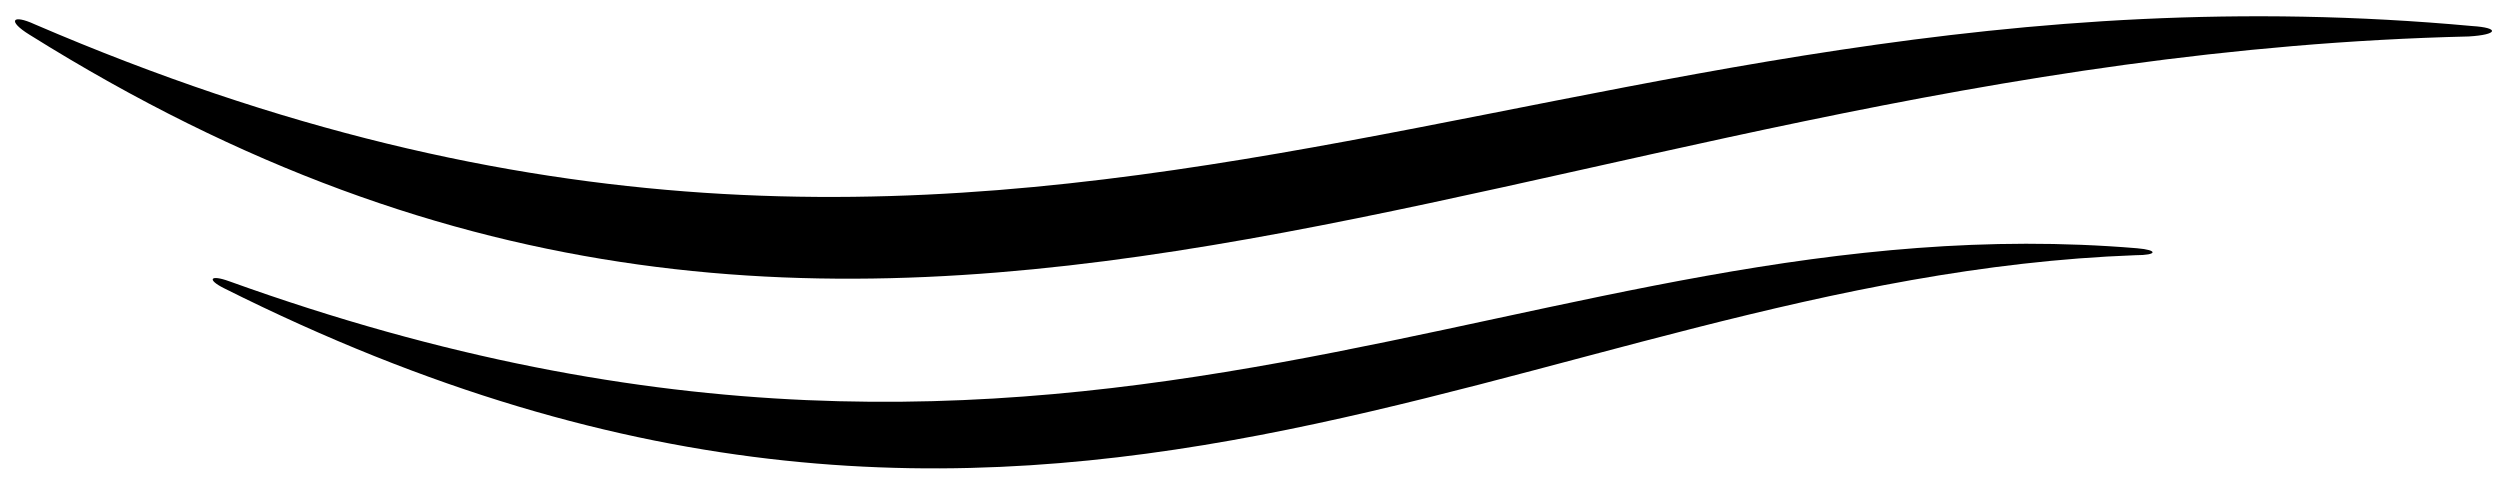 <?xml version="1.0" encoding="utf-8"?>
<!-- Generator: Adobe Illustrator 25.2.1, SVG Export Plug-In . SVG Version: 6.00 Build 0)  -->
<svg version="1.1" id="Layer_1" xmlns="http://www.w3.org/2000/svg" xmlns:xlink="http://www.w3.org/1999/xlink" x="0px" y="0px"
	 viewBox="0 0 144 27.9" style="enable-background:new 0 0 144 27.9;" xml:space="preserve">
<path d="M2,1.4C59.2,26,89-3.4,142.4,1.5c1.6,0.1,1.5,0.5-0.2,0.6C87.1,3.4,51.1,32.9,1.7,2C0.4,1.2,0.7,0.8,2,1.4z"/>
<path d="M13.2,16.2c49.7,17.9,75.2-4.8,109.9-1.9c1.2,0.1,1.2,0.4-0.1,0.4C87.8,16,60.4,40.4,12.9,16.6
	C11.9,16.1,12.1,15.8,13.2,16.2z"/>
</svg>
